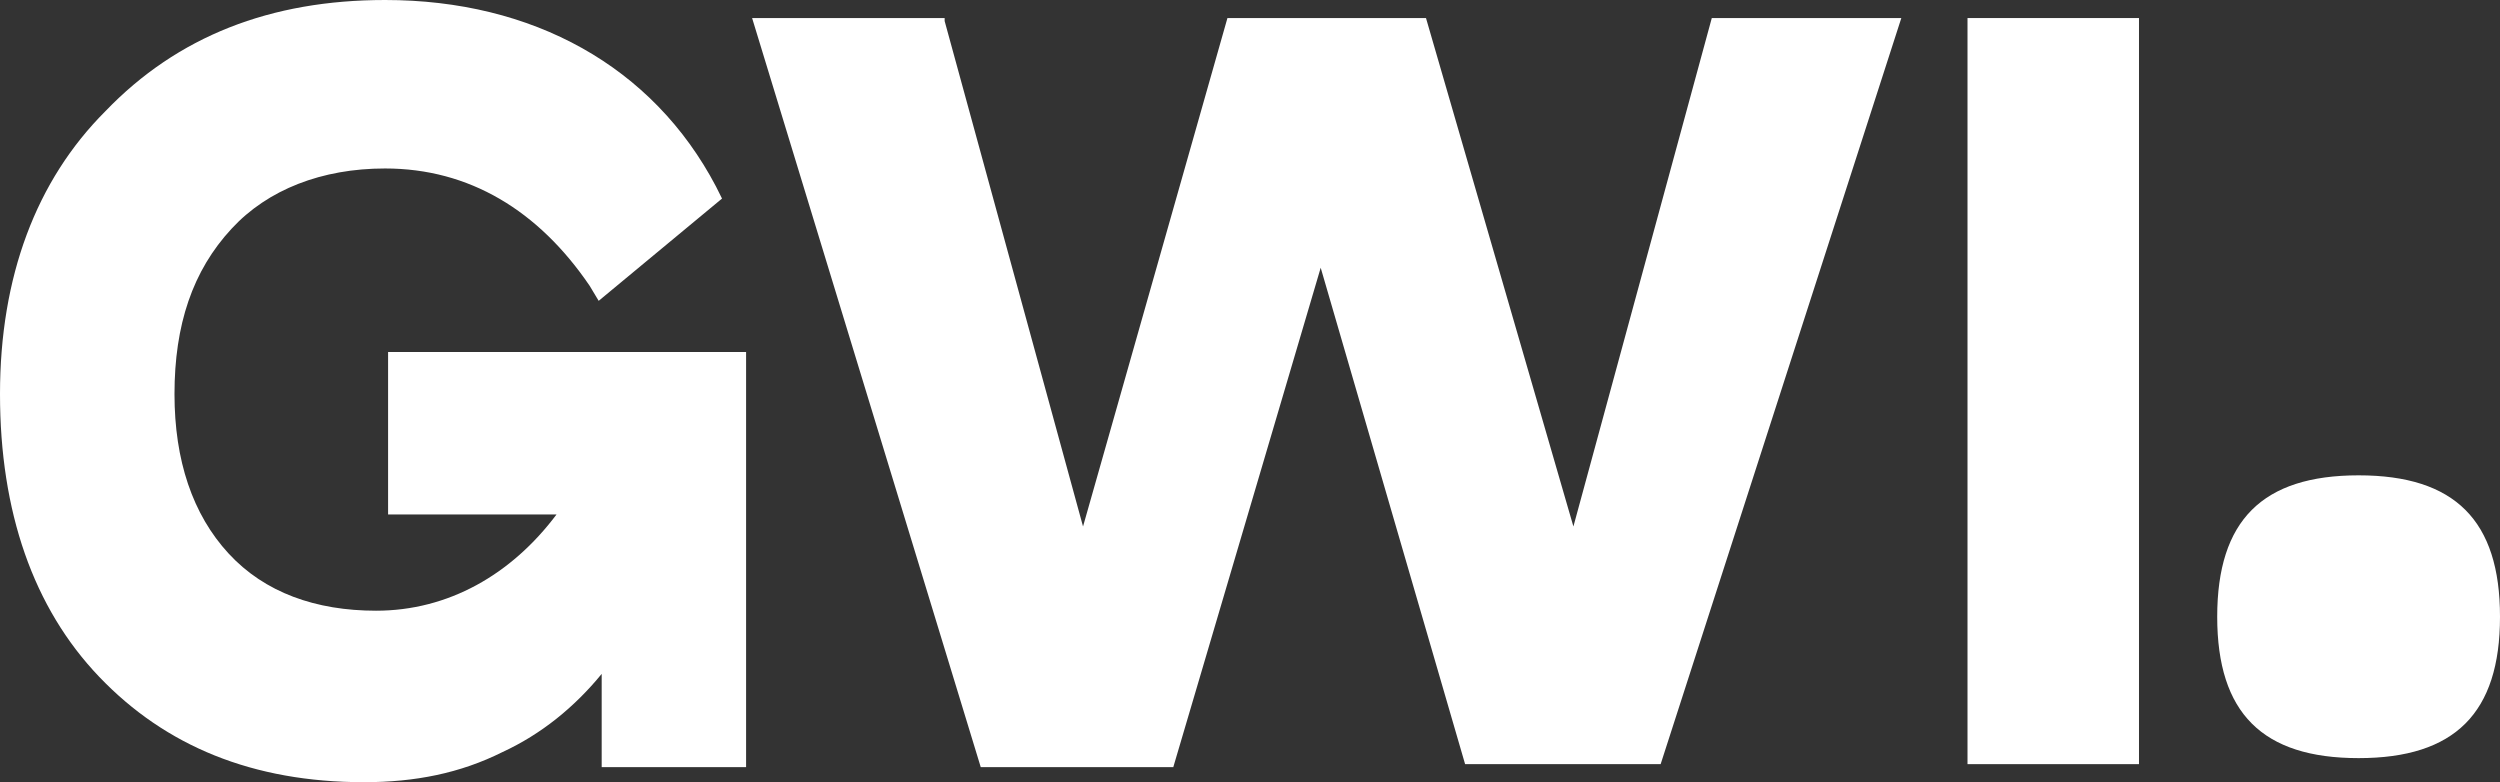 <?xml version="1.0" encoding="utf-8"?>
<!-- Generator: Adobe Illustrator 26.2.1, SVG Export Plug-In . SVG Version: 6.00 Build 0)  -->
<svg version="1.1" id="Layer_1" xmlns="http://www.w3.org/2000/svg" xmlns:xlink="http://www.w3.org/1999/xlink" x="0px" y="0px"
	 viewBox="0 0 83.1 26" style="enable-background:new 0 0 83.1 26;" xml:space="preserve">
<rect x="0" y="0" width="83.1" height="26" fill="#333333" stroke="none"/>
<style type="text/css">
	.st0{fill:#FFFFFF;}
	.st1{fill:#CCCCCC;}
	.st2{fill:#D0D0D0;}
	.st3{fill:#D1D1D1;}
	.st4{fill:#BFBFBF;}
	.st5{fill:#D2D2D2;}
	.st6{fill:#CECECE;}
	.st7{fill:#D4D4D4;}
	.st8{fill:#E9E9E9;}
	.st9{fill:#CDCDCD;}
	.st10{fill:#E4E4E4;}
	.st11{fill:#E6E6E6;}
	.st12{fill:#E2E2E2;}
	.st13{fill-rule:evenodd;clip-rule:evenodd;fill:#FFFFFF;}
	.st14{fill:#FFFFFF;stroke:#467ABD;stroke-width:0.465;stroke-linecap:square;stroke-miterlimit:10;}
</style>
<g>
	<path id="SVGID_1_" class="st0" d="M55.2,25.4h-6.5L43.9,8.9l-4.9,16.6h-6.4L25,0.6h6.4l0,0.1l4.6,16.8l4.8-16.9h6.6l4.9,16.9
		l4.6-16.9h6.3L55.2,25.4z"/>
	<path id="SVGID_3_" class="st0" d="M65.4,0.6h5.7v24.8h-5.7V0.6z"/>
	<path id="SVGID_5_" class="st0" d="M12.1,26c-3.7,0-6.6-1.2-8.8-3.5C1.1,20.2,0,17,0,13.1C0,9.2,1.2,6,3.5,3.7C5.9,1.2,9,0,12.8,0
		c4.9,0,8.9,2.2,11,6.2l0.2,0.4L19.9,10l-0.3-0.5c-1.7-2.5-4-3.9-6.8-3.9c-2.1,0-3.9,0.7-5.1,2C6.4,9,5.8,10.8,5.8,13.1
		c0,2.2,0.6,4,1.8,5.3s2.9,1.9,4.9,1.9c2.4,0,4.5-1.2,6-3.2h-5.6v-5.4h11.9v13.8h-4.8v-3.1c-0.9,1.1-2,2-3.3,2.6
		C15.3,25.7,13.8,26,12.1,26z"/>
	<path class="st0" d="M78.4,25.2c3.2,0,4.7-1.5,4.7-4.7c0-3.2-1.5-4.7-4.7-4.7c-3.2,0-4.7,1.5-4.7,4.7
		C73.7,23.7,75.2,25.2,78.4,25.2z"/>
</g>
</svg>
